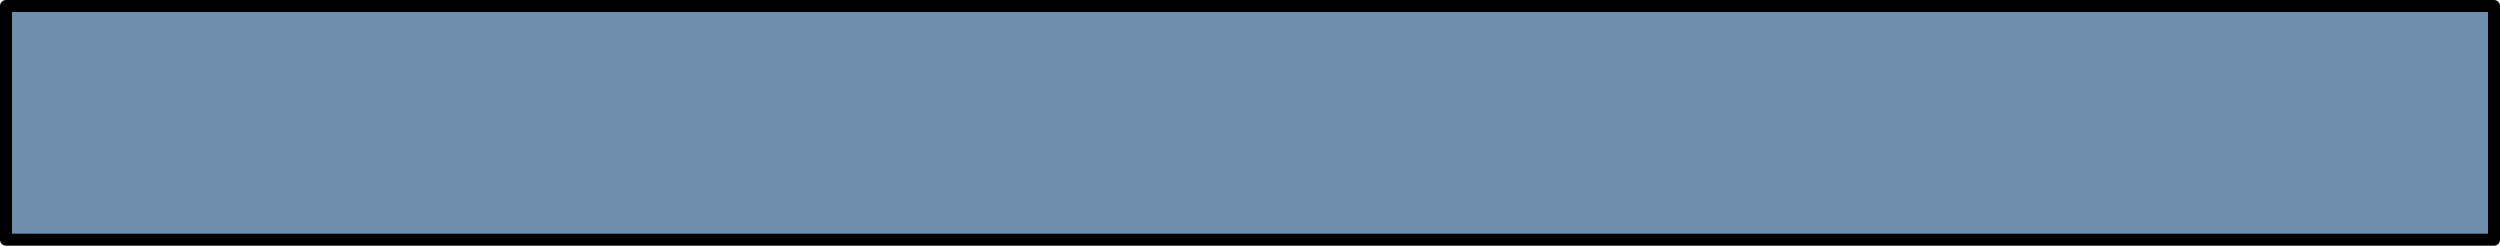 <?xml version="1.0" encoding="UTF-8" standalone="no"?>
<svg xmlns:xlink="http://www.w3.org/1999/xlink" height="20.5px" width="208.6px" xmlns="http://www.w3.org/2000/svg">
  <g transform="matrix(1.0, 0.0, 0.0, 1.0, 104.3, 10.25)">
    <path d="M-103.8 -9.75 L-103.8 -10.0 103.8 -10.0 103.8 -9.75 103.8 9.75 103.8 10.0 -103.8 10.0 -103.8 9.75 -103.8 -9.75 103.8 -9.75 -103.8 -9.75 M-103.8 9.75 L103.8 9.75 -103.8 9.75" fill="#6f8ead" fill-rule="evenodd" stroke="none"/>
    <path d="M103.8 -9.75 L103.8 9.75 -103.8 9.75 -103.8 -9.75 103.8 -9.75 Z" fill="none" stroke="#000000" stroke-linecap="round" stroke-linejoin="round" stroke-width="1.0"/>
  </g>
</svg>
